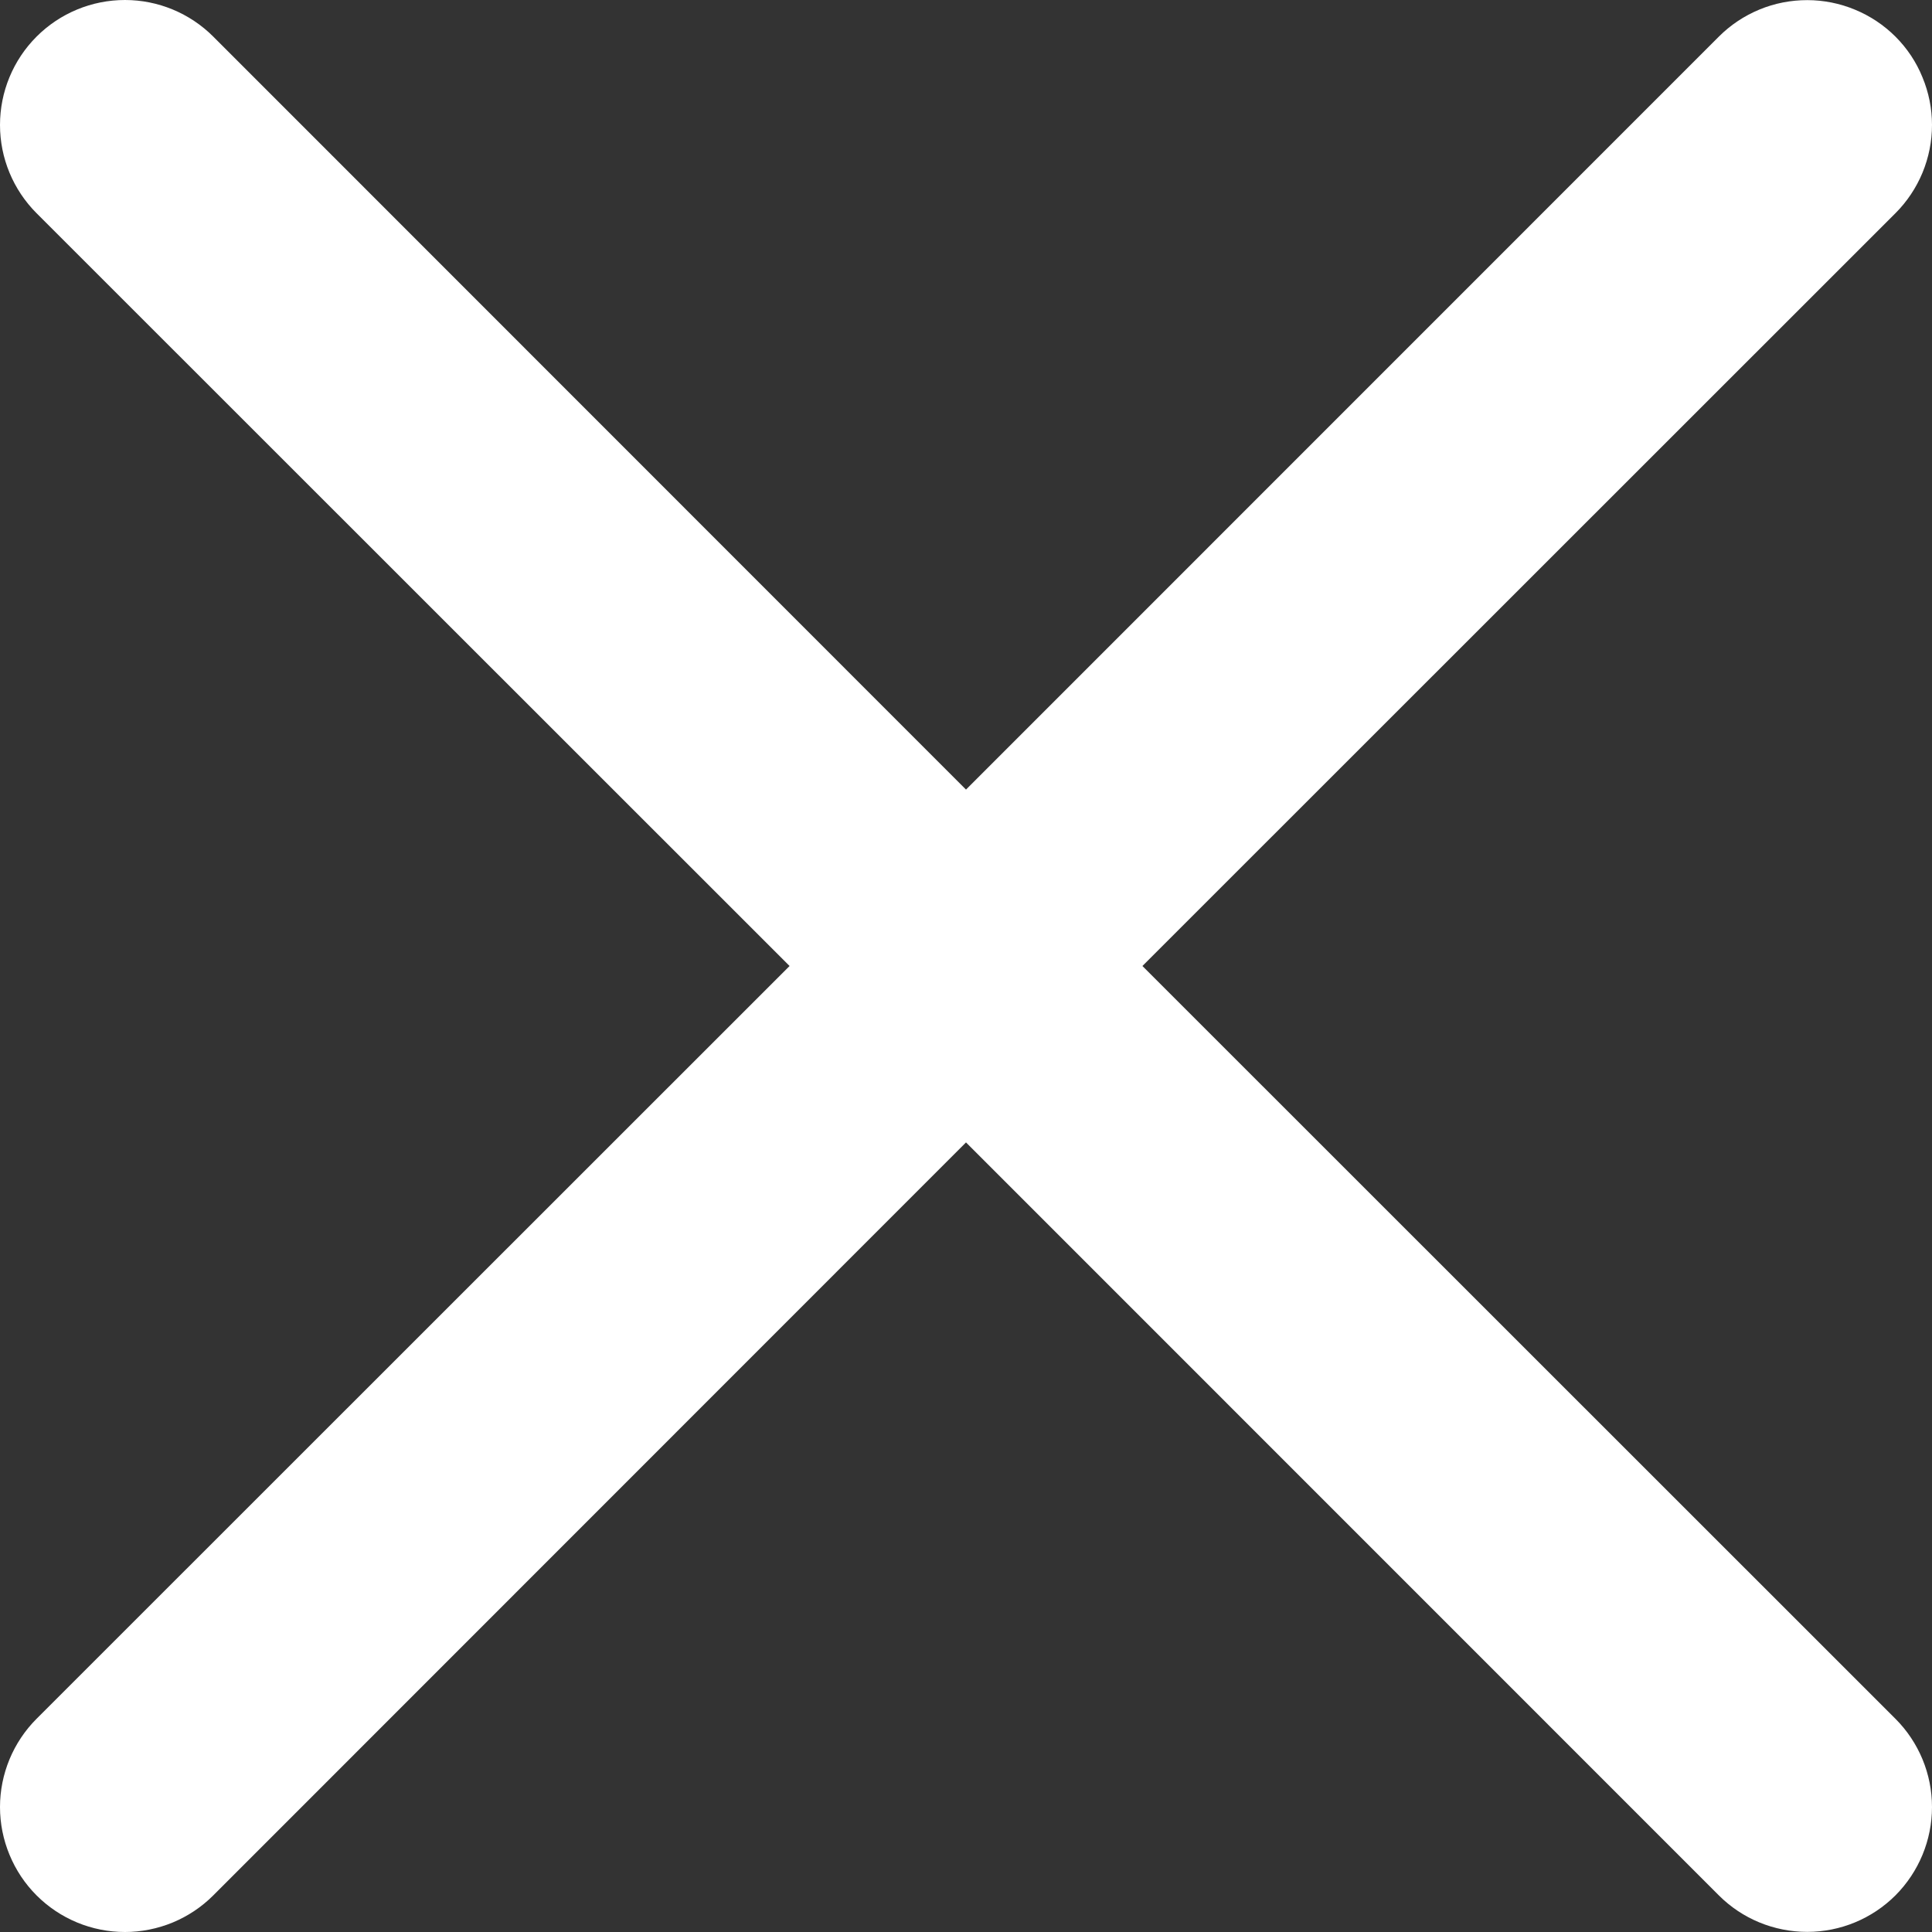 <svg width="16" height="16" viewBox="0 0 16 16" fill="none" xmlns="http://www.w3.org/2000/svg">
<rect x="0" y="0" width="16" height="16" fill="#333333" stroke="none"/>
<path fill-rule="evenodd" clip-rule="evenodd" d="M15.697 1.766C15.793 1.67 15.869 1.556 15.921 1.431C15.973 1.305 16 1.171 16 1.035C16 0.899 15.973 0.765 15.921 0.64C15.87 0.514 15.794 0.4 15.698 0.304C15.602 0.208 15.488 0.132 15.362 0.08C15.237 0.028 15.102 0.001 14.967 0.001C14.831 0.001 14.696 0.027 14.571 0.079C14.445 0.131 14.331 0.207 14.235 0.303L8 6.539L1.766 0.303C1.572 0.109 1.309 -2.04443e-09 1.035 0C0.76 2.04443e-09 0.497 0.109 0.303 0.303C0.109 0.497 2.0444e-09 0.76 0 1.035C-2.0444e-09 1.309 0.109 1.572 0.303 1.766L6.539 8L0.303 14.234C0.207 14.33 0.131 14.444 0.079 14.569C0.027 14.695 0 14.829 0 14.965C0 15.101 0.027 15.236 0.079 15.361C0.131 15.487 0.207 15.601 0.303 15.697C0.497 15.891 0.76 16 1.035 16C1.17 16 1.305 15.973 1.431 15.921C1.556 15.869 1.67 15.793 1.766 15.697L8 9.461L14.235 15.697C14.429 15.891 14.692 15.999 14.967 15.999C15.241 15.999 15.504 15.89 15.698 15.696C15.891 15.502 16 15.239 16 14.965C16 14.691 15.891 14.428 15.697 14.234L9.461 8L15.697 1.766Z" fill="white"/>
</svg>
